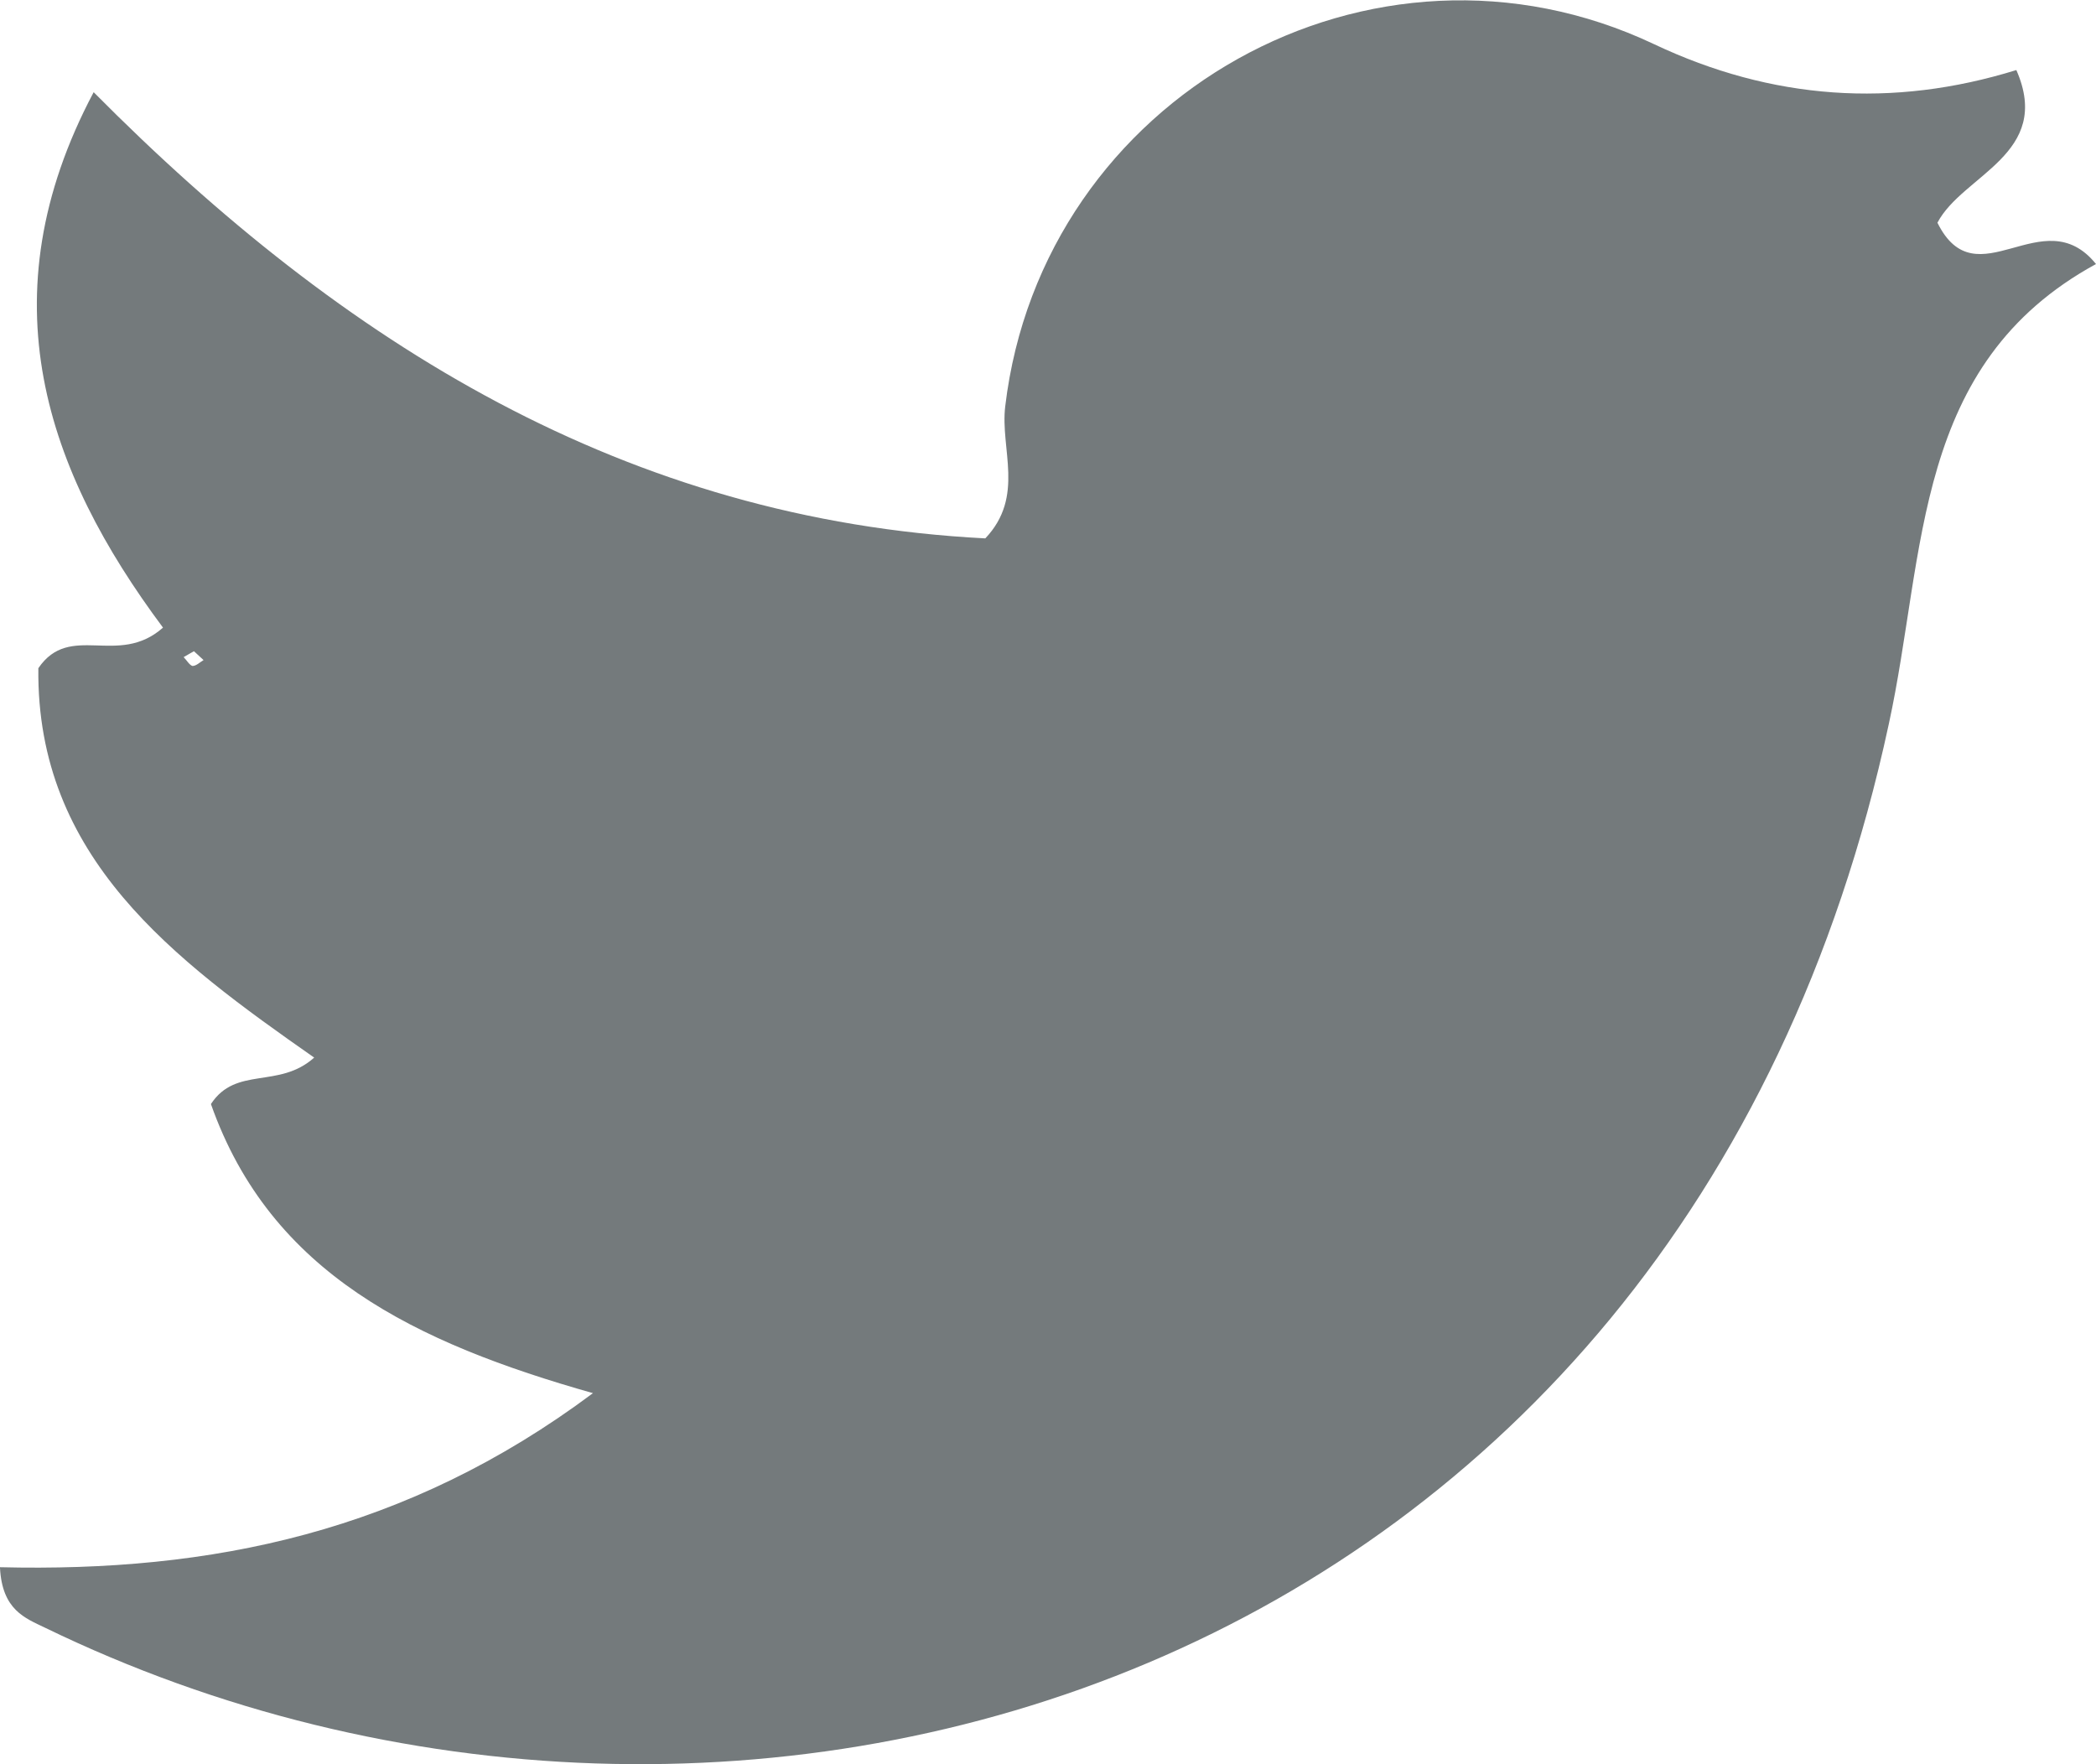 <?xml version="1.0" encoding="UTF-8"?>
<svg id="Layer_2" data-name="Layer 2" xmlns="http://www.w3.org/2000/svg" viewBox="0 0 28.42 23.92">
  <defs>
    <style>
      .cls-1 {
        fill: #747a7c;
        stroke-width: 0px;
      }
    </style>
  </defs>
  <g id="Layer_1-2" data-name="Layer 1">
    <path class="cls-1" d="M0,21.25c2.86.07,5.51-.47,8.04-2.36-2.4-.68-4.37-1.62-5.18-3.92.34-.52.92-.2,1.4-.63-1.9-1.33-3.77-2.71-3.74-5.28.43-.63,1.08-.01,1.69-.55C.63,6.39-.21,4.04,1.27,1.25c3.39,3.42,7.23,5.8,12.09,6.05.54-.57.2-1.21.27-1.79.5-4.21,4.98-6.72,8.8-4.91q2.39,1.13,4.91.35c.5,1.14-.73,1.42-1.07,2.07.53,1.07,1.43-.33,2.15.56-2.49,1.36-2.3,3.9-2.81,6.24-2.81,13.05-15.63,16.8-25,12.25-.27-.13-.58-.24-.61-.81ZM2.63,8.83s-.09.05-.14.08c.04.04.08.11.12.12.05,0,.1-.05.15-.08-.04-.04-.09-.08-.13-.12Z"/>
  </g>
</svg>